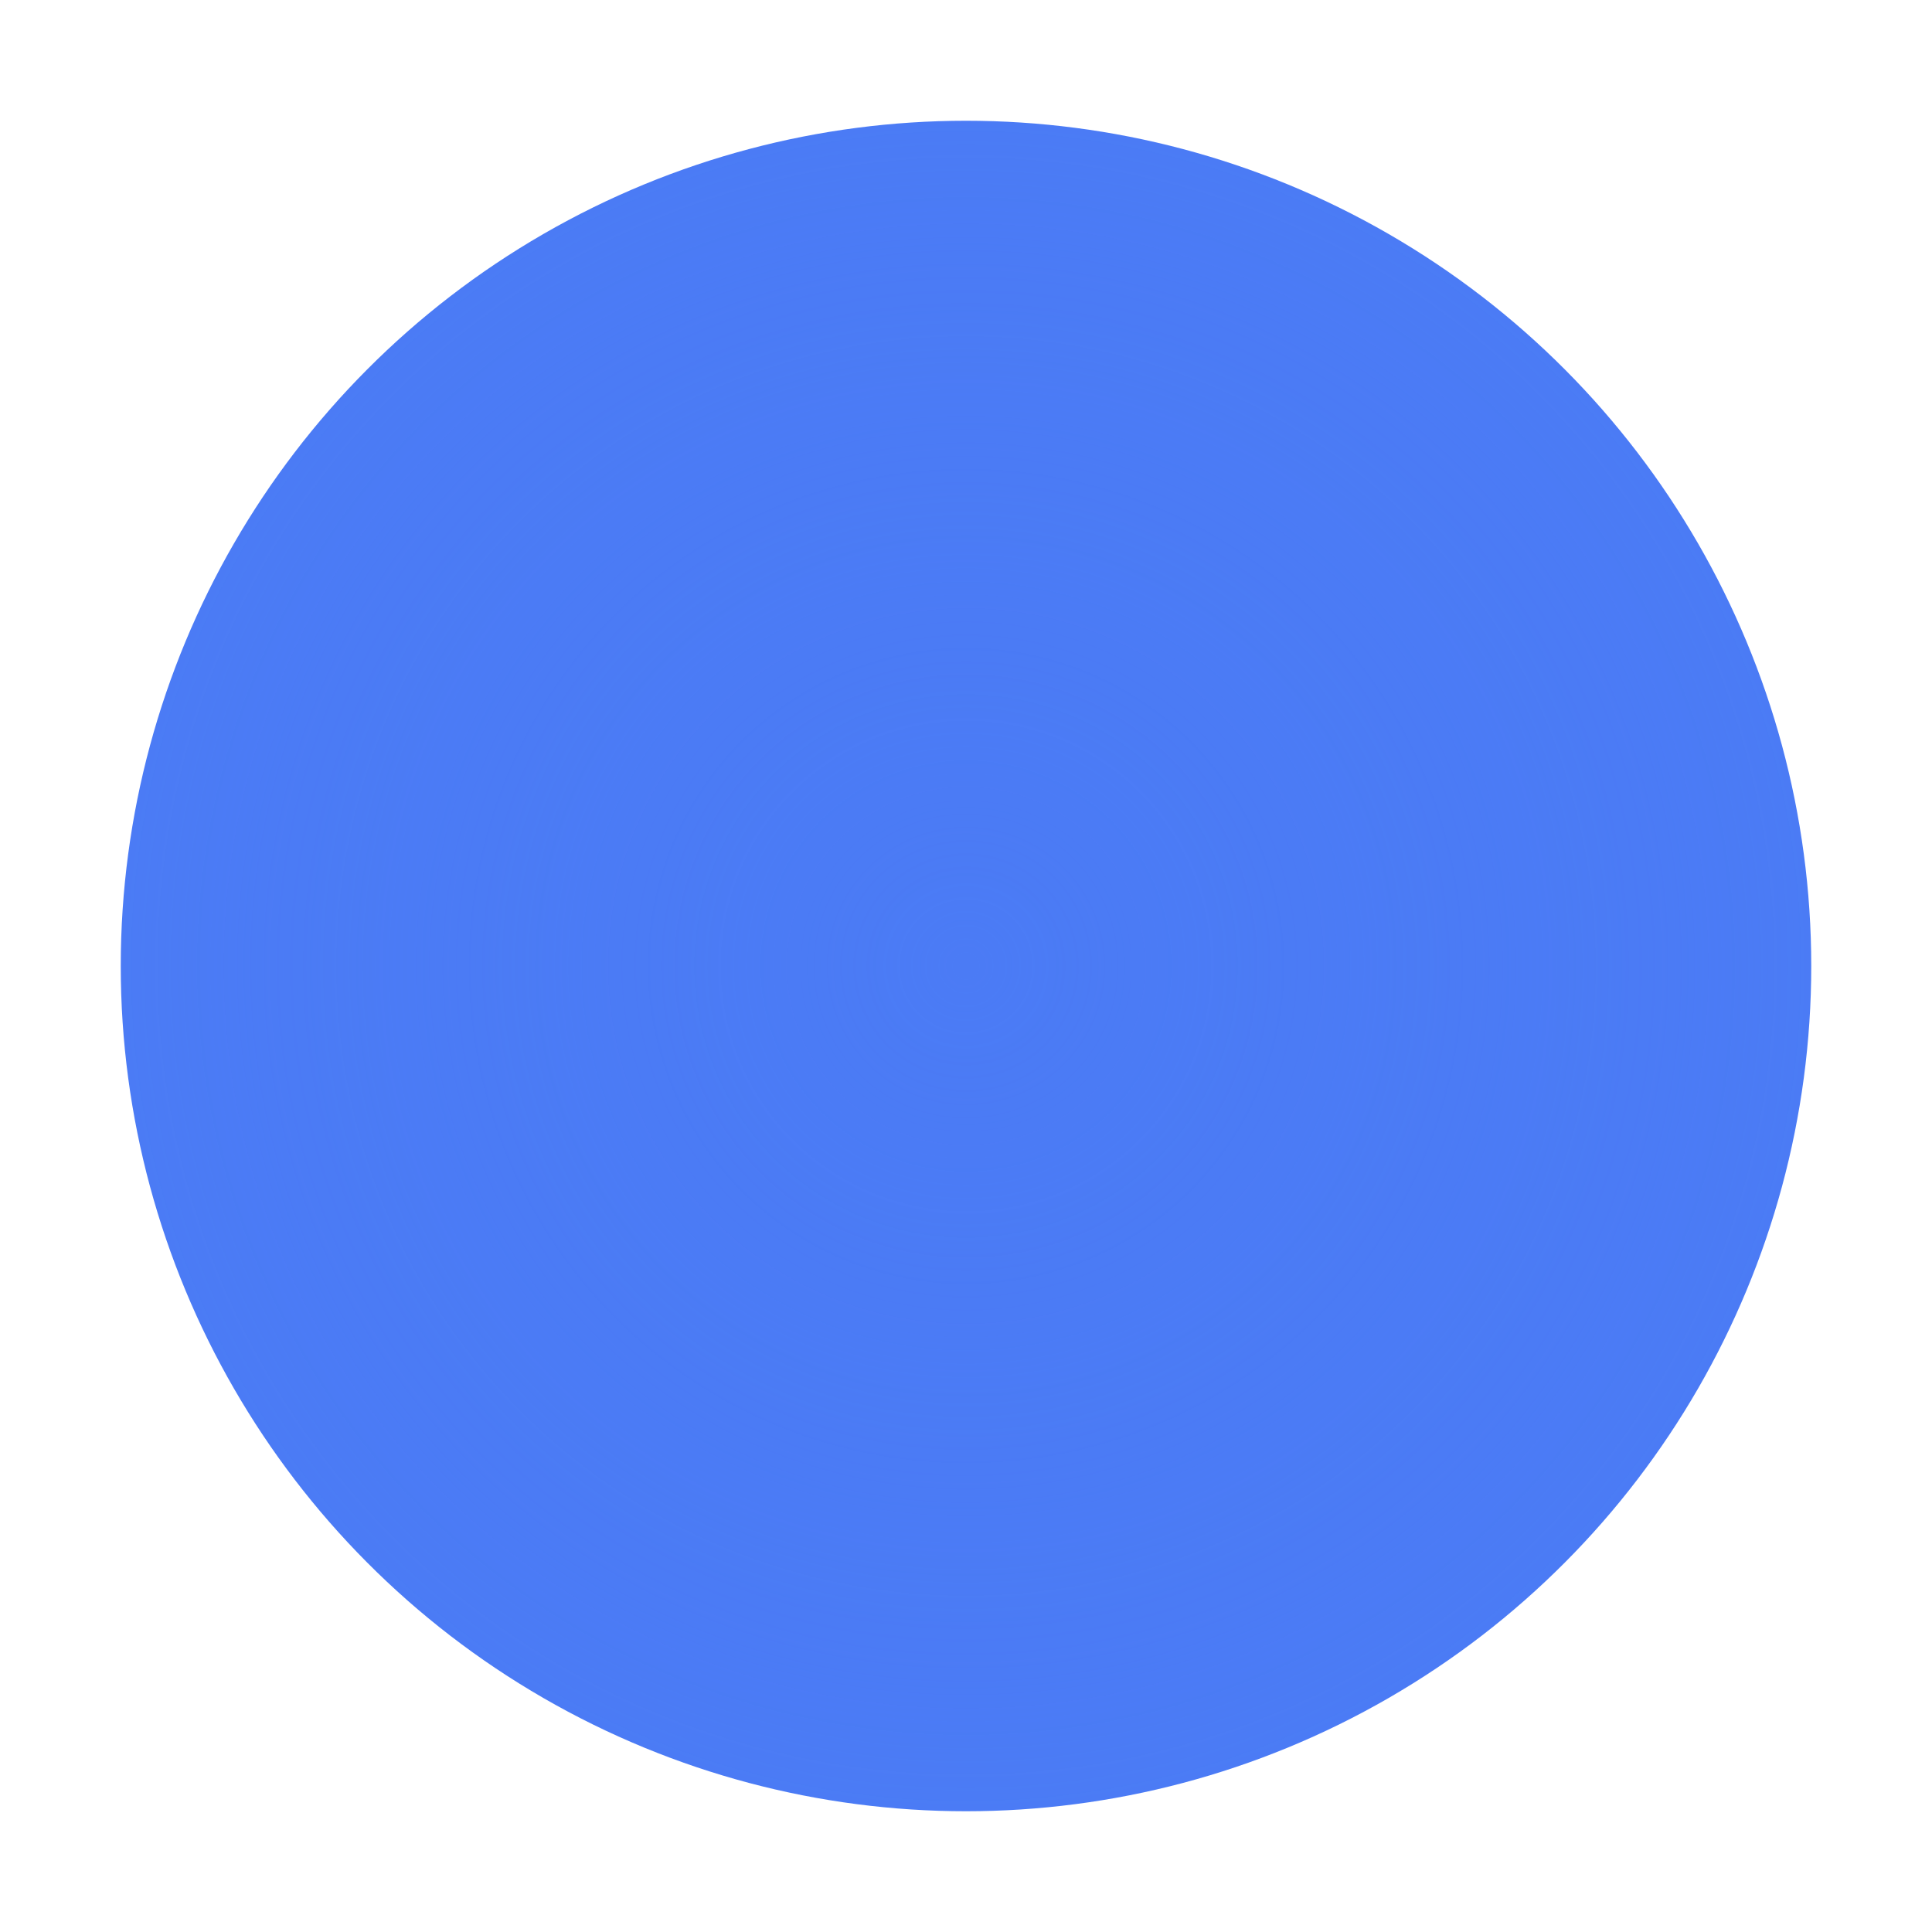 <svg xmlns="http://www.w3.org/2000/svg" viewBox="0 0 64 64">
  <defs>
    <radialGradient id="glow" cx="32" cy="32" r="28" gradientUnits="userSpaceOnUse">
      <stop offset="0%" stop-color="#4B7BF5" stop-opacity="1"/>
      <stop offset="100%" stop-color="#4B7BF5" stop-opacity="0"/>
    </radialGradient>
  </defs>
  <circle cx="32" cy="32" r="28" fill="#4B7BF5" />
  <circle cx="32" cy="32" r="28" fill="url(#glow)" opacity="0.5" />
</svg>